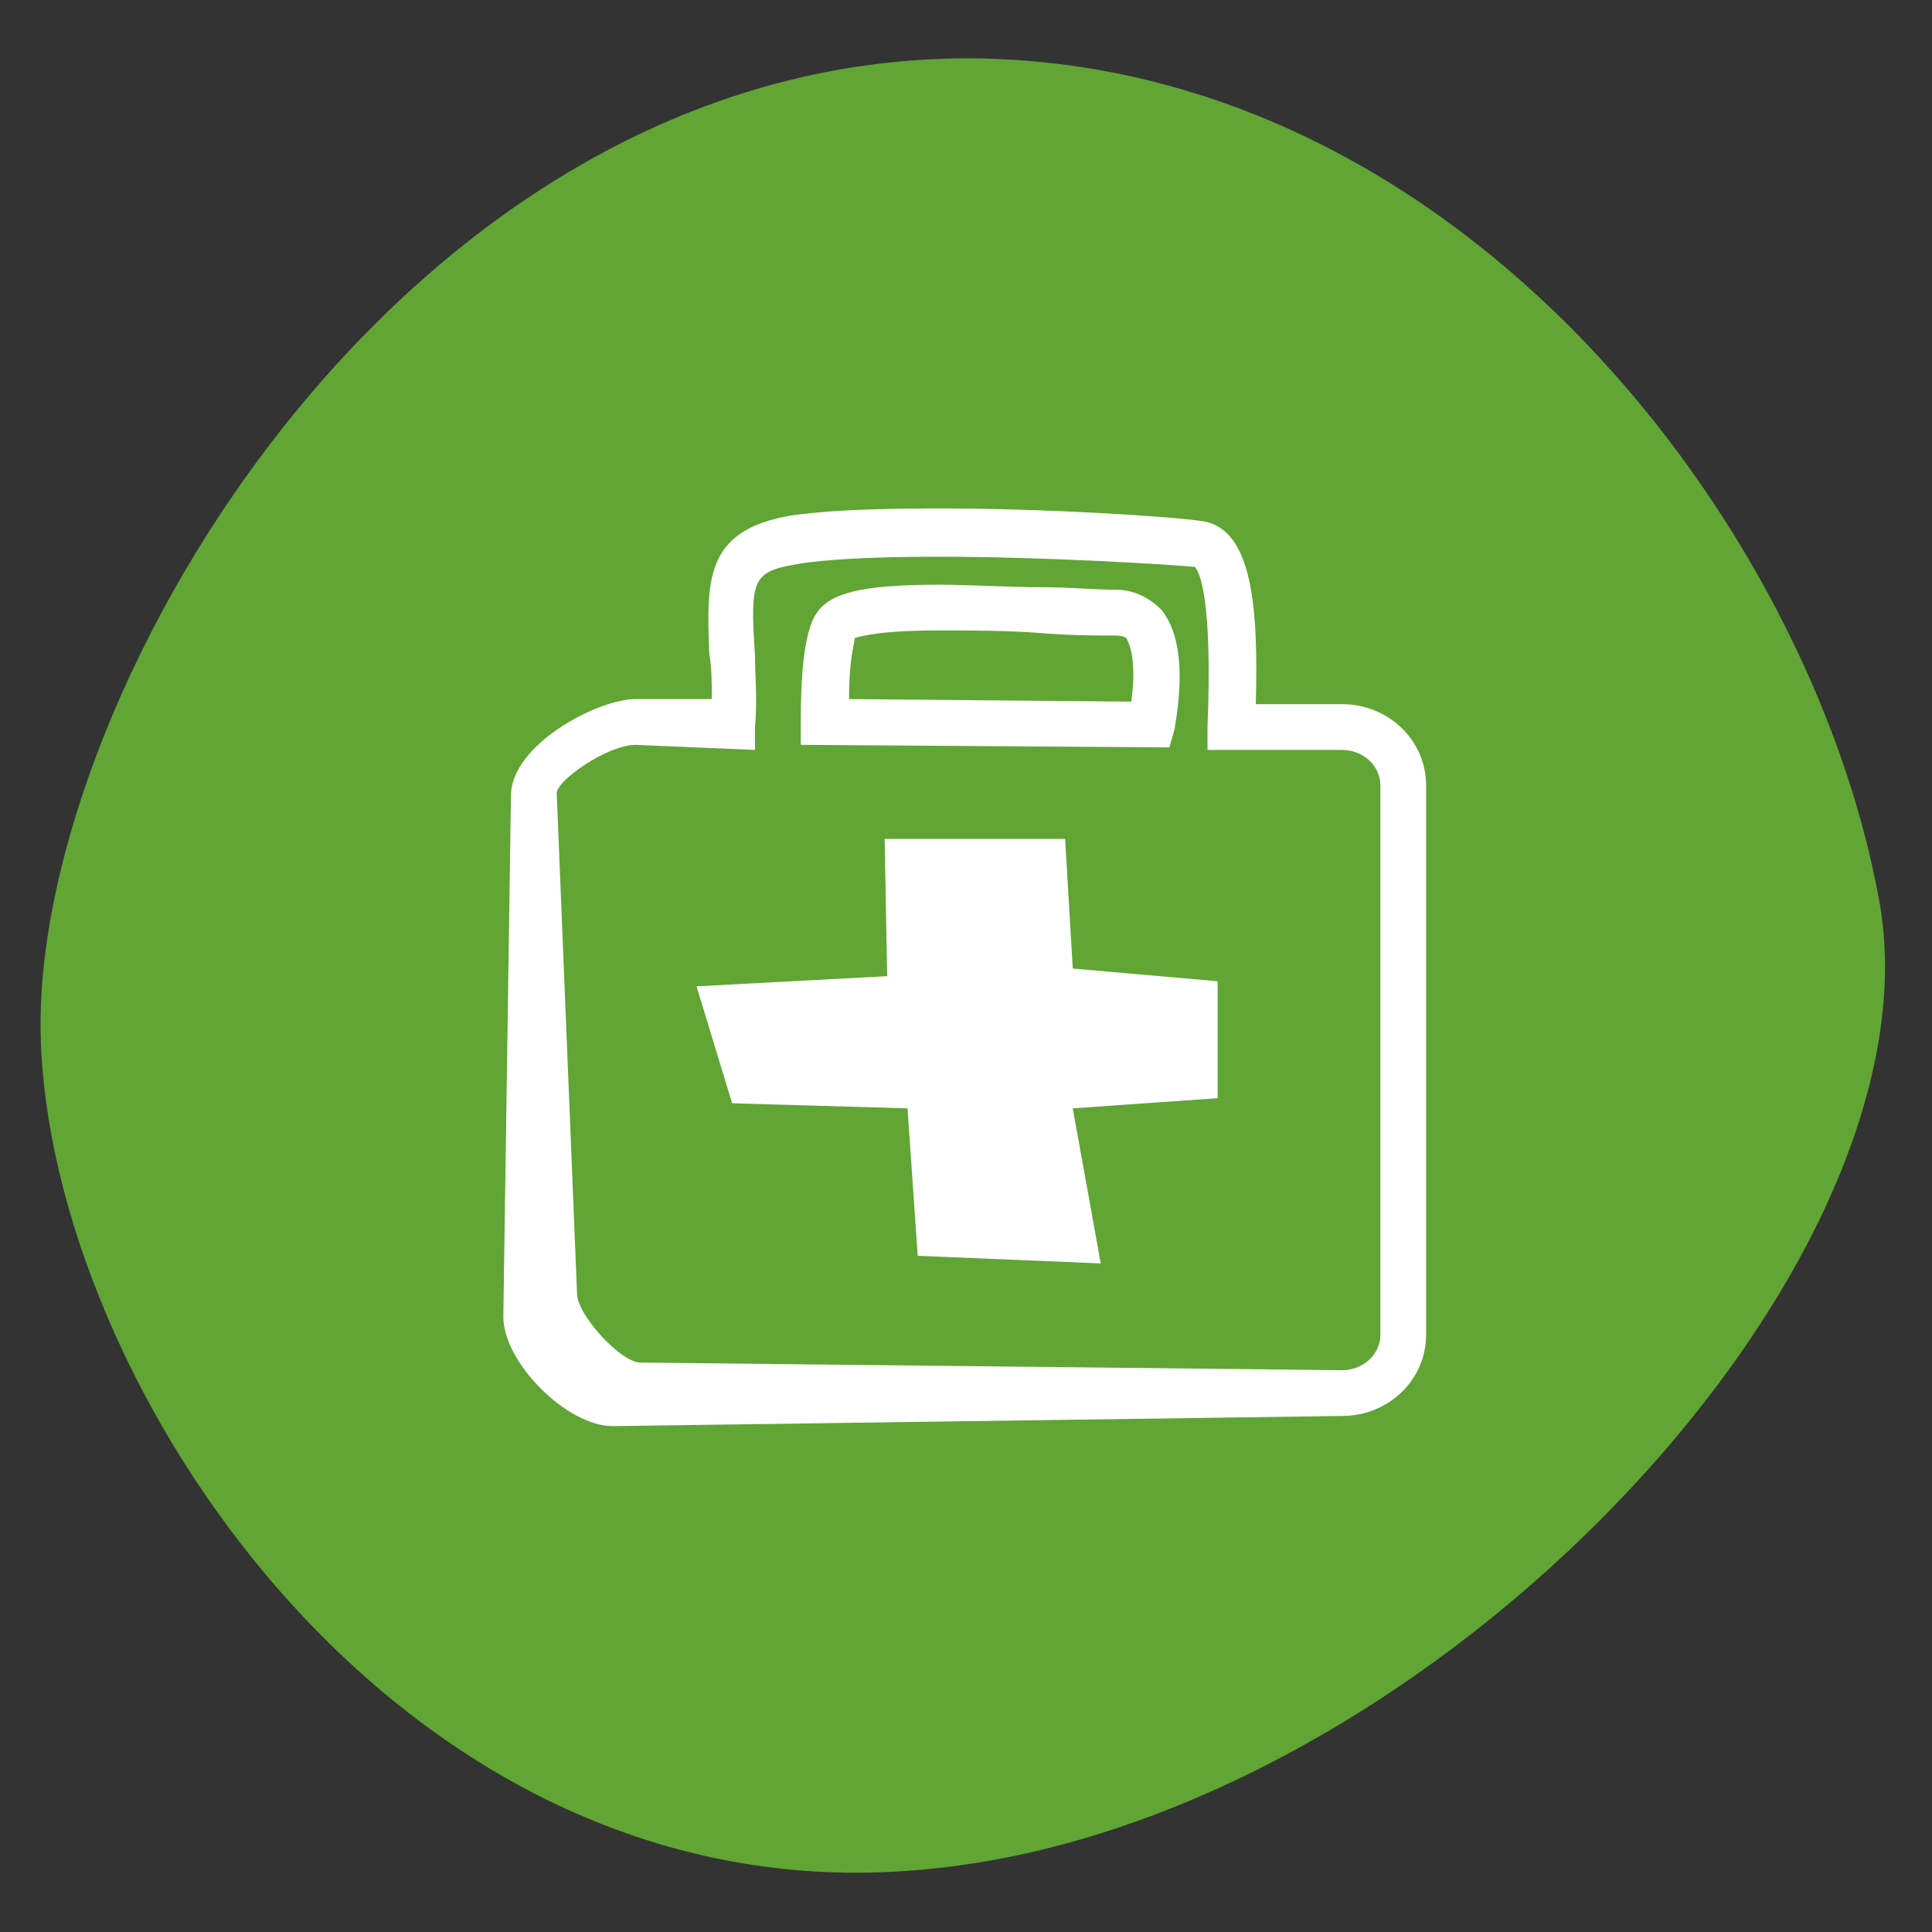 <?xml version="1.0" encoding="utf-8"?>
<!-- Generator: Adobe Illustrator 25.4.1, SVG Export Plug-In . SVG Version: 6.00 Build 0)  -->
<svg version="1.1" id="Livello_1" xmlns="http://www.w3.org/2000/svg" xmlns:xlink="http://www.w3.org/1999/xlink" x="0px" y="0px"
	 viewBox="0 0 76 76" style="enable-background:new 0 0 76 76;" xml:space="preserve">
<rect x="0" y="0" width="76" height="76" fill="#333333" stroke="none"/>
<style type="text/css">
	.st0{fill:#61A534;}
	.st1{fill:#FFFFFF;}
	.st2{fill:#1D1D1B;}
</style>
<path class="st0" d="M73.9,35.3c-2.7-14.6-16.3-32.6-35.3-33C16.2,1.9,1.3,27.1,1.6,40.7s13.9,34.3,34,32.9
	C55.6,72.3,76.7,49.9,73.9,35.3z"/>
<path class="st0" d="M145.5-84.8c-2.7-14.6-16.3-32.6-35.3-33c-22.4-0.4-37.3,24.8-37,38.4c0.3,13.6,13.9,34.3,34,32.9
	C127.2-47.8,148.3-70.2,145.5-84.8z"/>
<path class="st1" d="M103.2-61.8c0,0-12.6,0-13.1,0c0,0,0.6-20,0.6-21.9l-3-0.8c0,0,18.2-19.6,20.8-21.7l7.7,7.2l8.8,8l5.1,4.8
	l-3.6,1.4c0,0-0.5,21.9-0.5,23c0,0-13.1-0.5-14.2-0.5l0.5-15.2l-8.6-0.3l-1,15.2"/>
<g>
	<path class="st2" d="M125.5-95.9c1.2-9.3-4.9-5.3-6.6-3.6c-1.6,1.6-12.7,14.4-12.7,14.4l-3.1-2c1.2-2.6-1.8-7.2-3.1-8
		c-1.3-0.8-9.2-4.8-10-3.5c-0.8,1.3,4.9,4.1,6.6,5.9c1.6,1.8,0.4,2.7-1.3,1.6c-1.6-1.1-8.1-6.1-9.1-4.9c-0.9,1.2,4.8,5.6,6.7,7.5
		c1.9,1.9,0.9,2.4-0.5,1.5c-1.4-0.8-8.8-6-9.5-5.3c-0.7,0.7,4.6,8.2,7.8,9.7c3.2,1.4,9.1-0.5,9.1-0.5l2.8,2.8c0,0-6.5,6.8-8.7,9.7
		c-2.2,2.8-2,4.5-0.2,6.8c1.8,2.4,5.4,1.4,7.1-0.6c1.6-2,11.1-15.1,13.2-18.7C116.7-81.1,124.3-86.6,125.5-95.9z"/>
	<path class="st2" d="M124.2-73.3c-2.8-1.8-9.9-6.1-9.9-6.1l-3.2,5.3c3.9,3.8,7.8,6.9,9.4,8c1.6,1.1,2.5,0.8,3.3,0
		c0.8-0.8,1.2-2,1.6-2.8C126-69.7,127.1-71.5,124.2-73.3z"/>
</g>
<g>
	<polygon class="st1" points="41.9,33 34.8,33 34.9,38.4 27.4,38.8 28.8,43.4 35.7,43.6 36.1,49.4 43.3,49.7 42.2,43.6 47.9,43.2 
		47.9,38.6 42.2,38.1 	"/>
	<path class="st1" d="M24.1,56.1L24.1,56.1c-1.8,0-4.3-2.5-4.3-4.3l0.3-20.5c0-2,3.4-3.8,4.9-3.8l3,0c0-0.7,0-1.2-0.1-1.8
		c-0.1-2.8-0.2-4.8,3.1-5.4c1.2-0.2,3.2-0.3,5.9-0.3c4.2,0,9,0.3,10.4,0.5c2,0.3,2.2,3.5,2.1,7.2l3.4,0c1.8,0,3.3,1.4,3.3,3.2v21.6
		c0,1.8-1.5,3.2-3.3,3.2L24.1,56.1z M25,29.3c-1.1,0-3.1,1.4-3.1,1.9l0.8,19.7c0,0.8,1.7,2.7,2.5,2.7l27.6,0.3
		c0.8,0,1.5-0.6,1.5-1.4V30.9c0-0.8-0.7-1.4-1.5-1.4l-5.3,0l0-0.9c0.2-5-0.3-6.1-0.5-6.3c-1.1-0.1-5.9-0.4-10.1-0.4
		c-2.5,0-4.5,0.1-5.6,0.3c-1.7,0.3-1.8,0.6-1.6,3.6c0,0.8,0.1,1.7,0,2.8l0,0.9L25,29.3z M46,29.4l-14.5-0.1l0-0.9
		c0-3.2,0.4-4.1,0.8-4.5c0.5-0.5,1.4-0.9,4.6-0.9c1.3,0,2.8,0.1,4.1,0.1c1.1,0,2.1,0.1,2.9,0.1c0.7,0,1.3,0.3,1.8,0.8
		c0.7,0.9,0.9,2.4,0.5,4.7L46,29.4z M33.4,27.5l11.1,0.1c0.2-1.4,0-2.2-0.2-2.5c0,0-0.1-0.1-0.4-0.1c-0.8,0-1.8,0-3-0.1
		c-1.3-0.1-2.7-0.1-4-0.1c-2.6,0-3.2,0.3-3.3,0.3l0,0C33.7,25.1,33.4,25.6,33.4,27.5z"/>
</g>
</svg>
